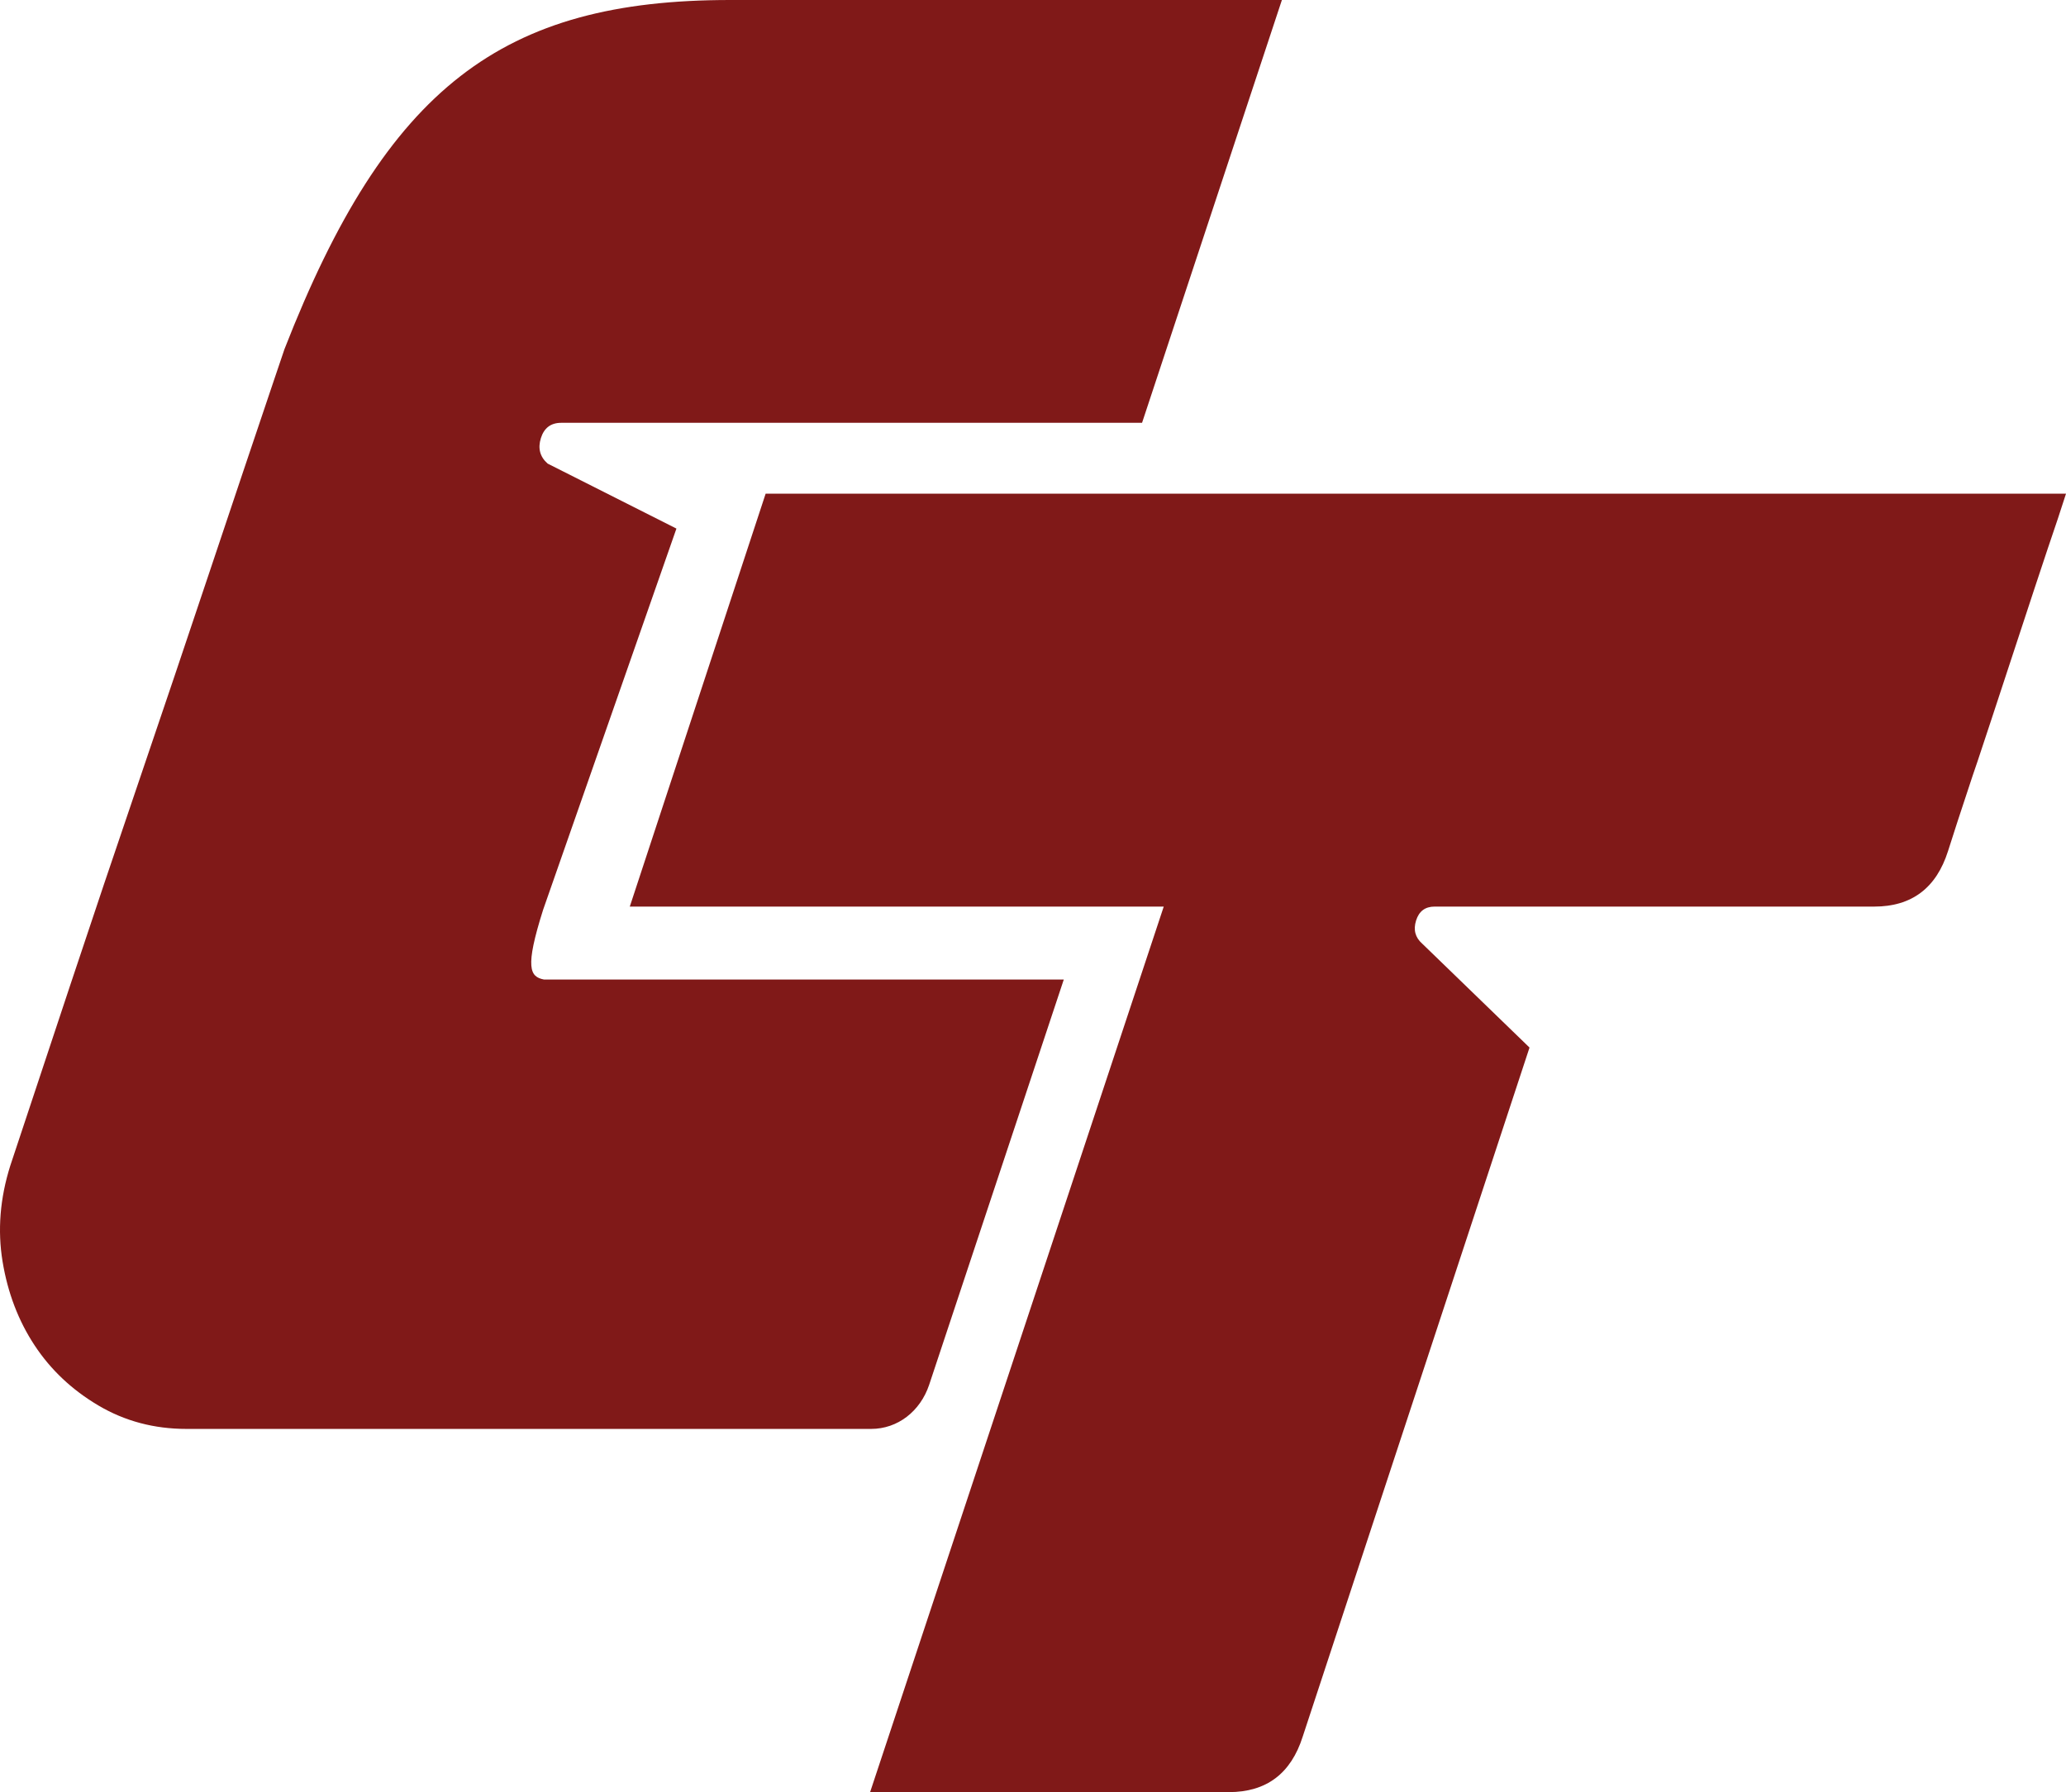 <?xml version="1.0" encoding="UTF-8"?>
<svg id="b" data-name="Layer 2" xmlns="http://www.w3.org/2000/svg" width="266.339" height="231.088" viewBox="0 0 266.339 231.088">
  <g id="c" data-name="Layer 1">
    <g>
      <path d="M98.703,63.661h167.636c-.609,1.915-1.402,4.306-2.384,7.175-.982,2.873-7.974,24.258-9.029,27.364-1.059,3.11-.199.566-1.18,3.513-.985,2.955-1.852,5.621-2.609,8.012-1.513,4.784-4.686,7.179-9.52,7.179h-56.678c-1.214,0-2.007.596-2.384,1.791-.376,1.199-.111,2.196.793,2.99l13.83,13.396-29.233,88.835c-1.513,4.784-4.686,7.175-9.524,7.175h-46.25l37.852-114.185h-68.834l17.512-53.242Z" fill="#801918"/>
      <path d="M94.13,0c-29.339,0-44.251,11.192-57.454,45.011-.423,1.249-.851,2.515-1.292,3.817-2.579,7.635-5.364,15.925-8.357,24.874-2.993,8.95-6.03,17.947-9.104,26.982-3.082,9.04-6.034,17.814-8.861,26.322-2.831,8.513-5.401,16.28-7.732,23.293-1.332,4.216-1.661,8.337-.999,12.373.666,4.04,2.039,7.635,4.118,10.792,2.075,3.157,4.82,5.749,8.231,7.767,3.407,2.018,7.192,3.025,11.354,3.025h88.273c3.42,0,6.326-2.272,7.471-5.673l17.361-52.274h-67.006c-1.831-.351-2.493-1.491-.115-9l17.184-49.15-16.599-8.377c-.995-.874-1.287-1.971-.873-3.29.414-1.315,1.287-1.971,2.619-1.971h74.88L165.256,0h-71.126Z" fill="#801918"/>
    </g>
  </g>
</svg>